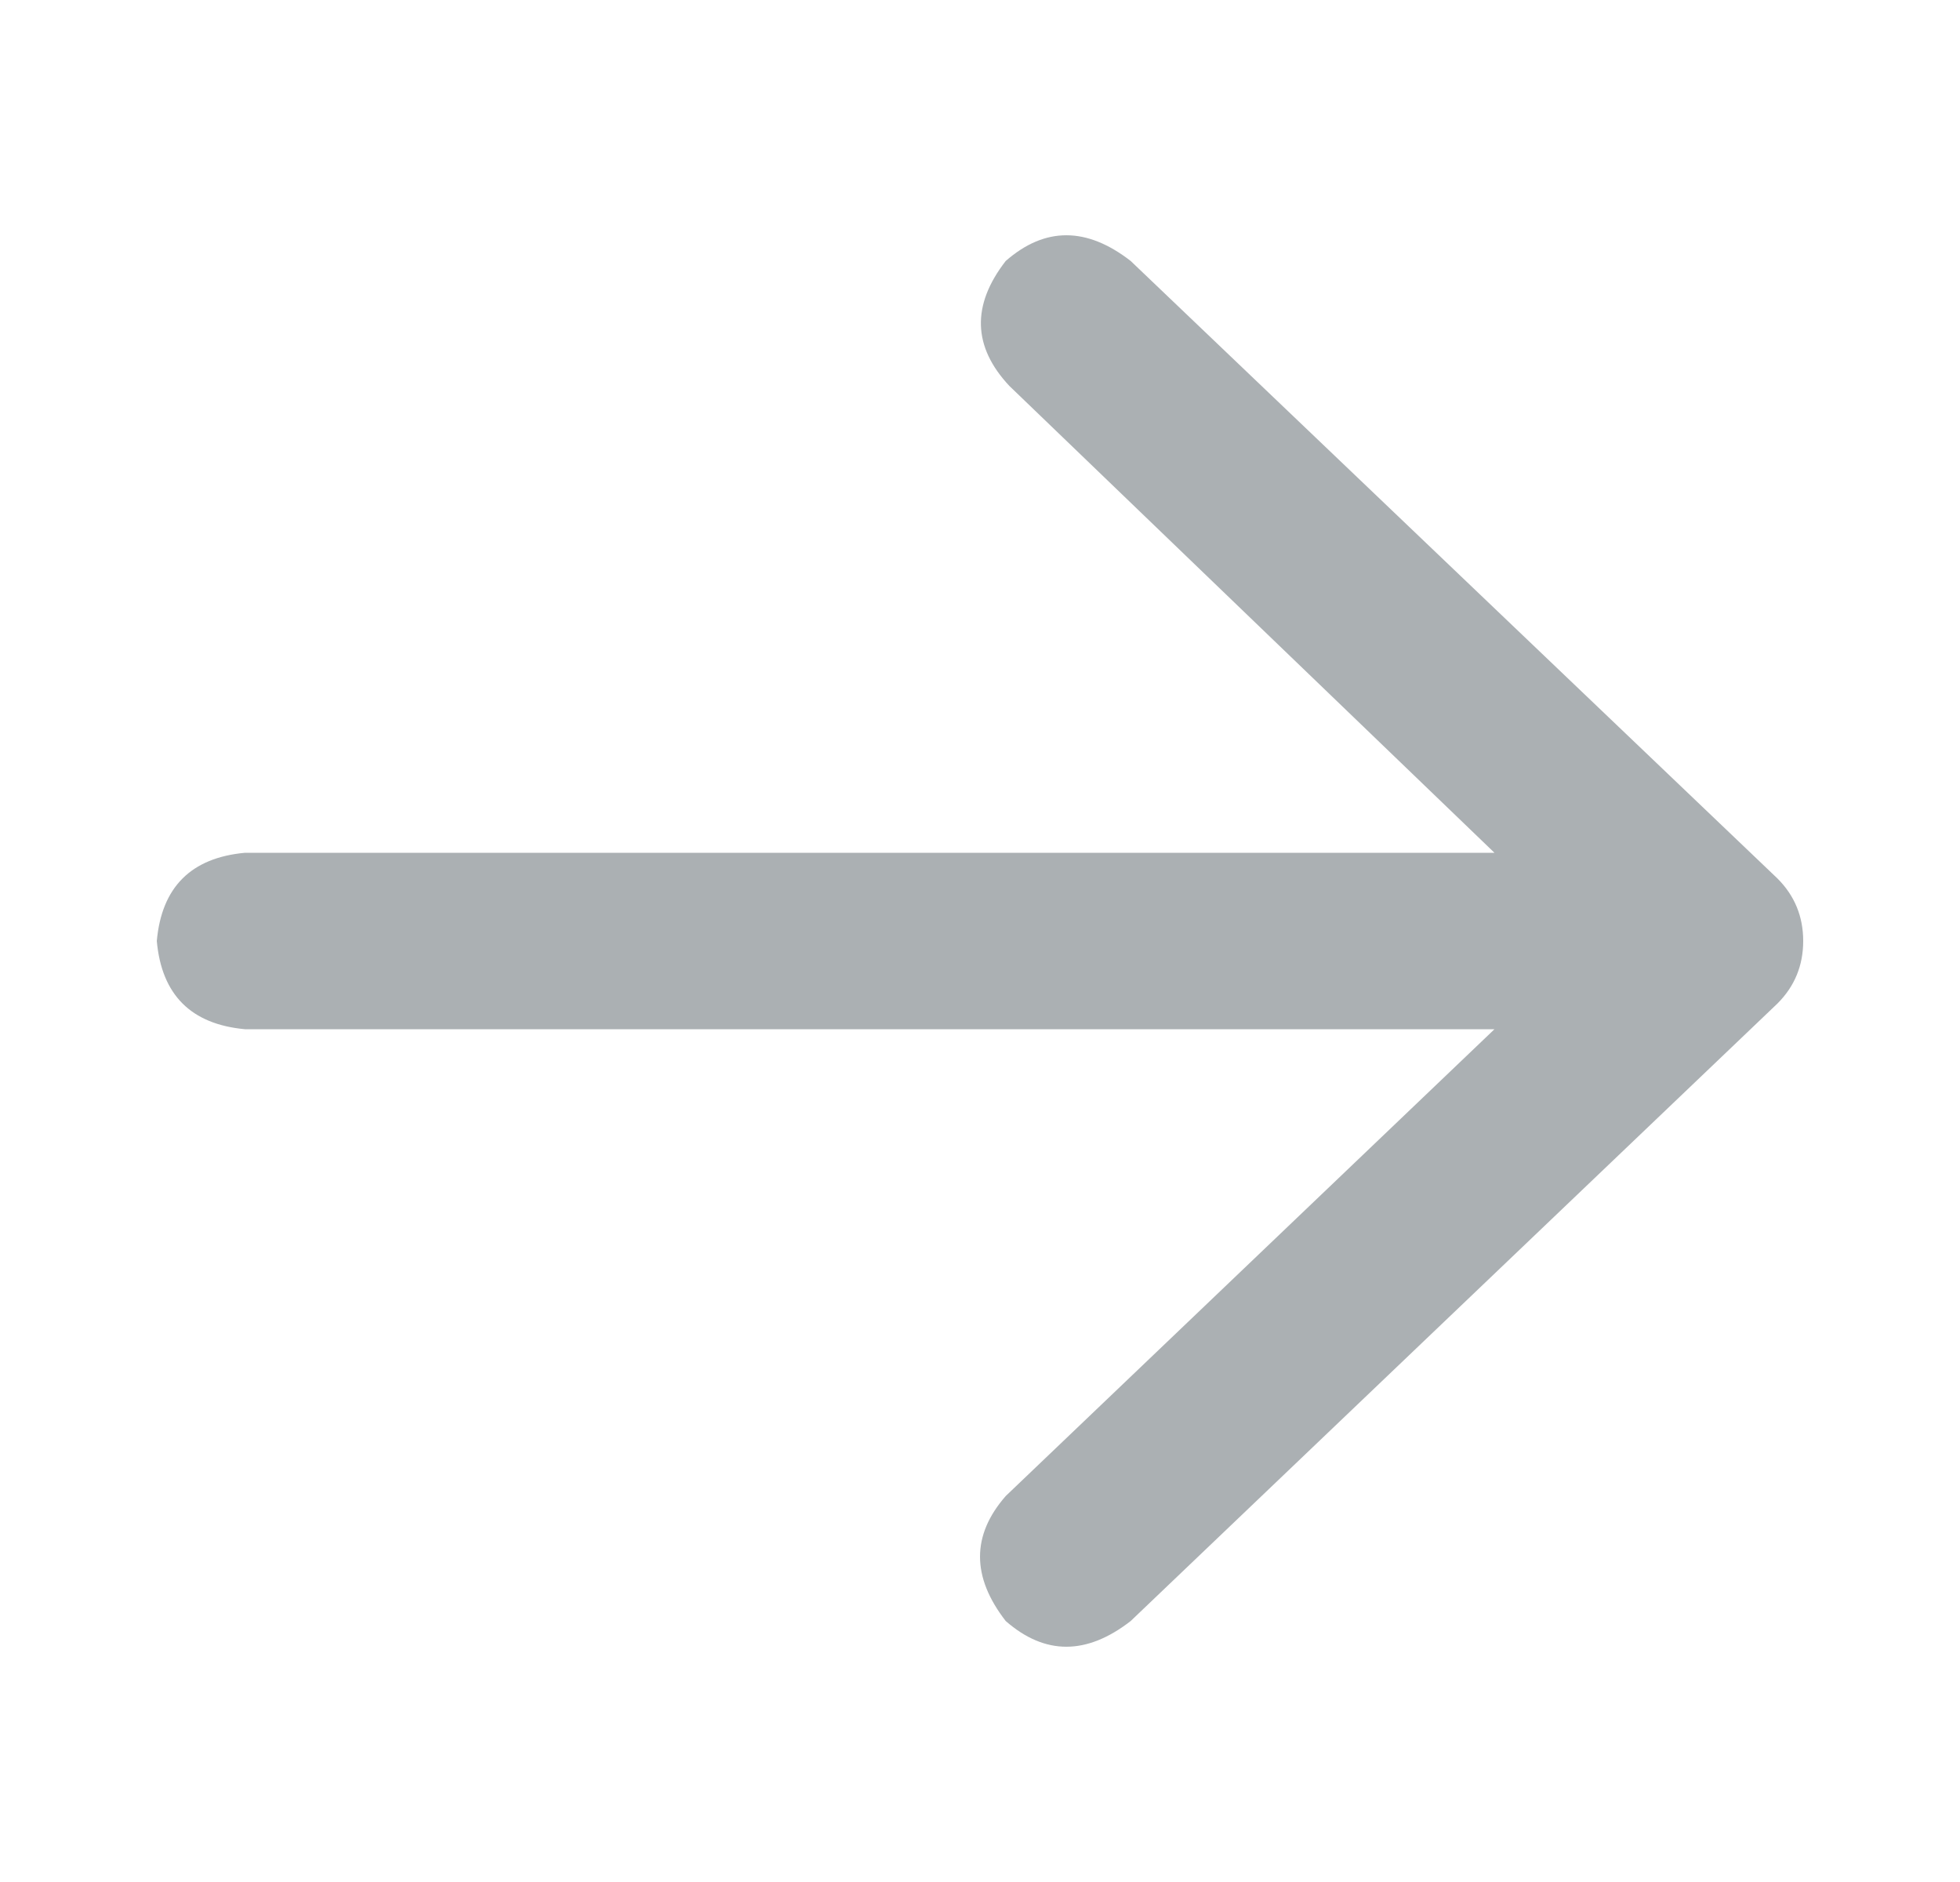 <?xml version="1.0" encoding="utf-8"?>
<svg xmlns="http://www.w3.org/2000/svg" fill="none" height="24" viewBox="0 0 25 24" width="25">
<g clip-path="url(#clip0_457_1572)">
<path d="M22.672 12.797L14.422 20.672C13.859 21.109 13.328 21.109 12.828 20.672C12.391 20.109 12.391 19.578 12.828 19.078L19.062 13.125H3.125C2.438 13.062 2.062 12.688 2 12C2.062 11.312 2.438 10.938 3.125 10.875H19.062L12.875 4.922C12.406 4.422 12.391 3.891 12.828 3.328C13.328 2.891 13.859 2.891 14.422 3.328L22.672 11.203C22.891 11.422 23 11.688 23 12C23 12.312 22.891 12.578 22.672 12.797Z" fill="#ABB0B3"/>
</g>
<defs>
<clipPath id="clip0_457_1572">
<rect fill="white" height="24" transform="translate(0.5)" width="24"/>
</clipPath>
</defs>
</svg>